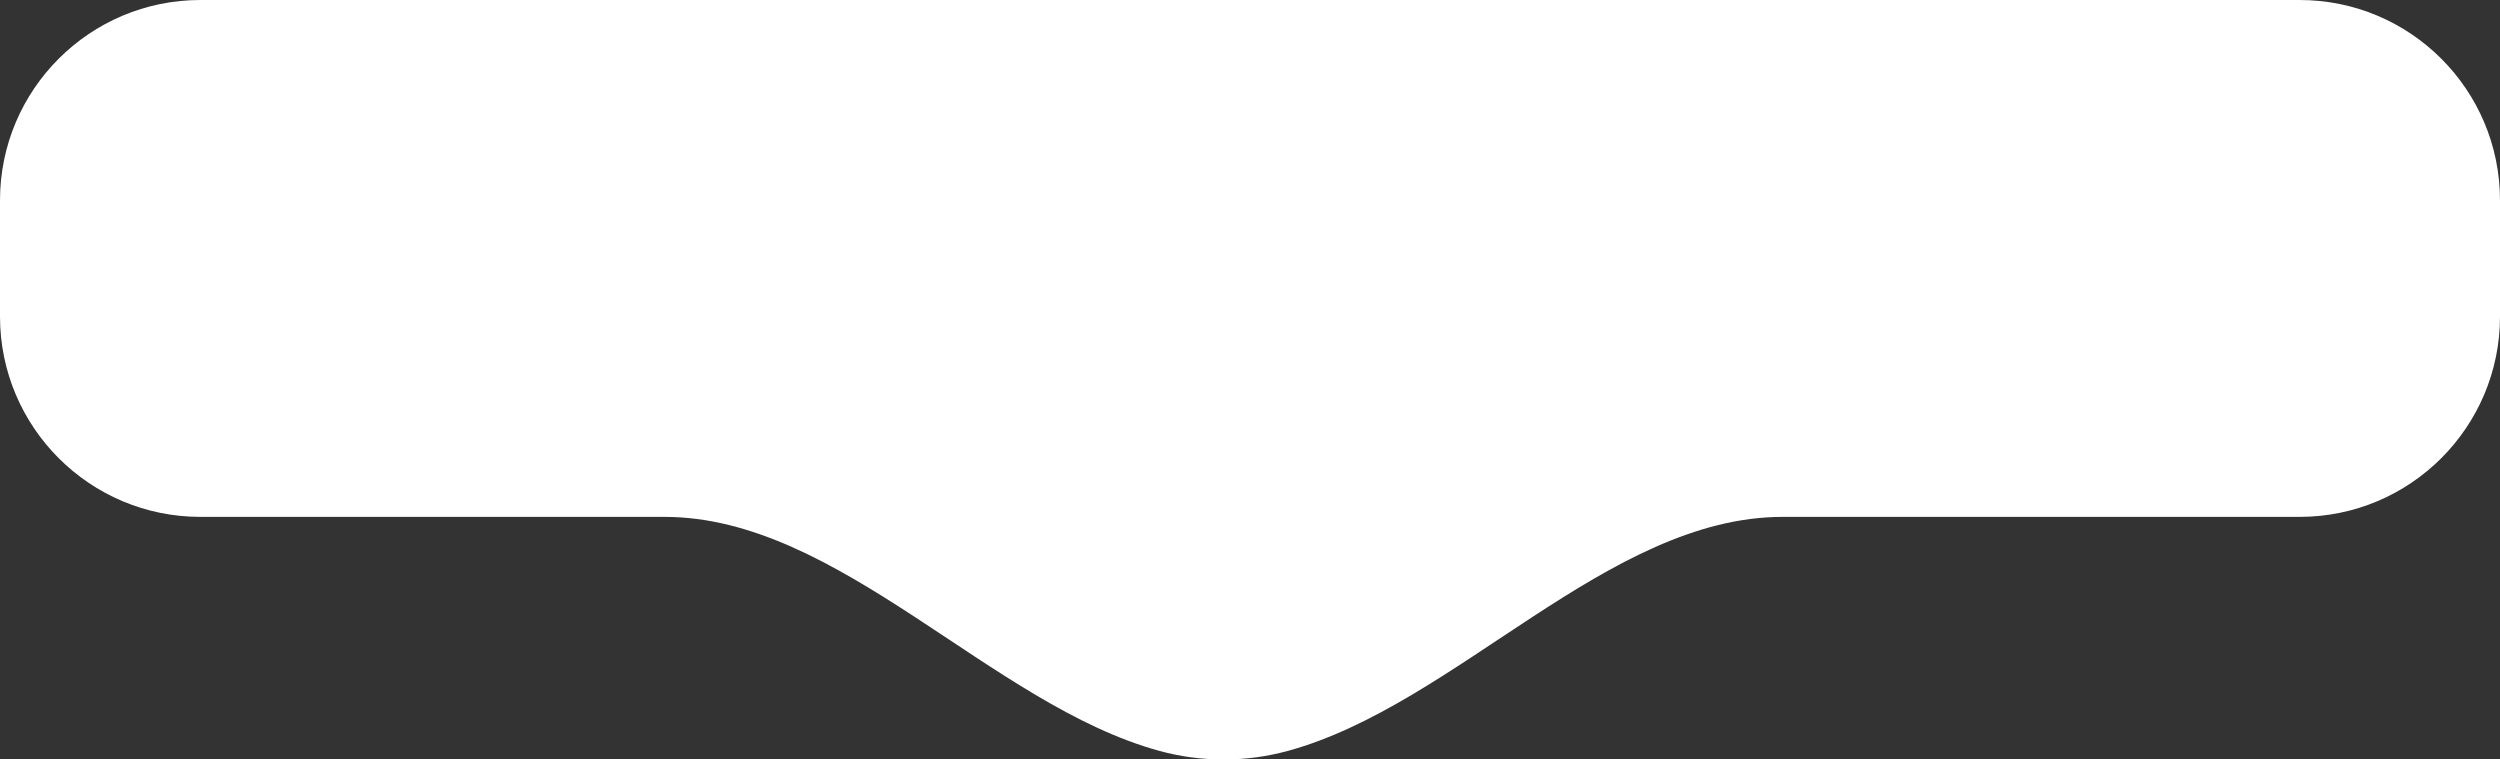 <?xml version="1.0" encoding="UTF-8"?> <svg xmlns="http://www.w3.org/2000/svg" width="237" height="72" viewBox="0 0 237 72" fill="none"><rect x="0" y="0" width="237" height="72" fill="#333333" stroke="none"/><path fill-rule="evenodd" clip-rule="evenodd" d="M19 49C8.507 49 0 40.493 0 30V19C0 8.507 8.507 0 19 0H218C228.493 0 237 8.507 237 19V30C237 40.493 228.493 49 218 49H169C152.431 49 138.046 66.839 122.06 71.193C120.129 71.719 118.097 72 116 72C113.903 72 111.871 71.719 109.94 71.193C93.954 66.839 79.569 49 63 49H19Z" fill="white"></path></svg> 